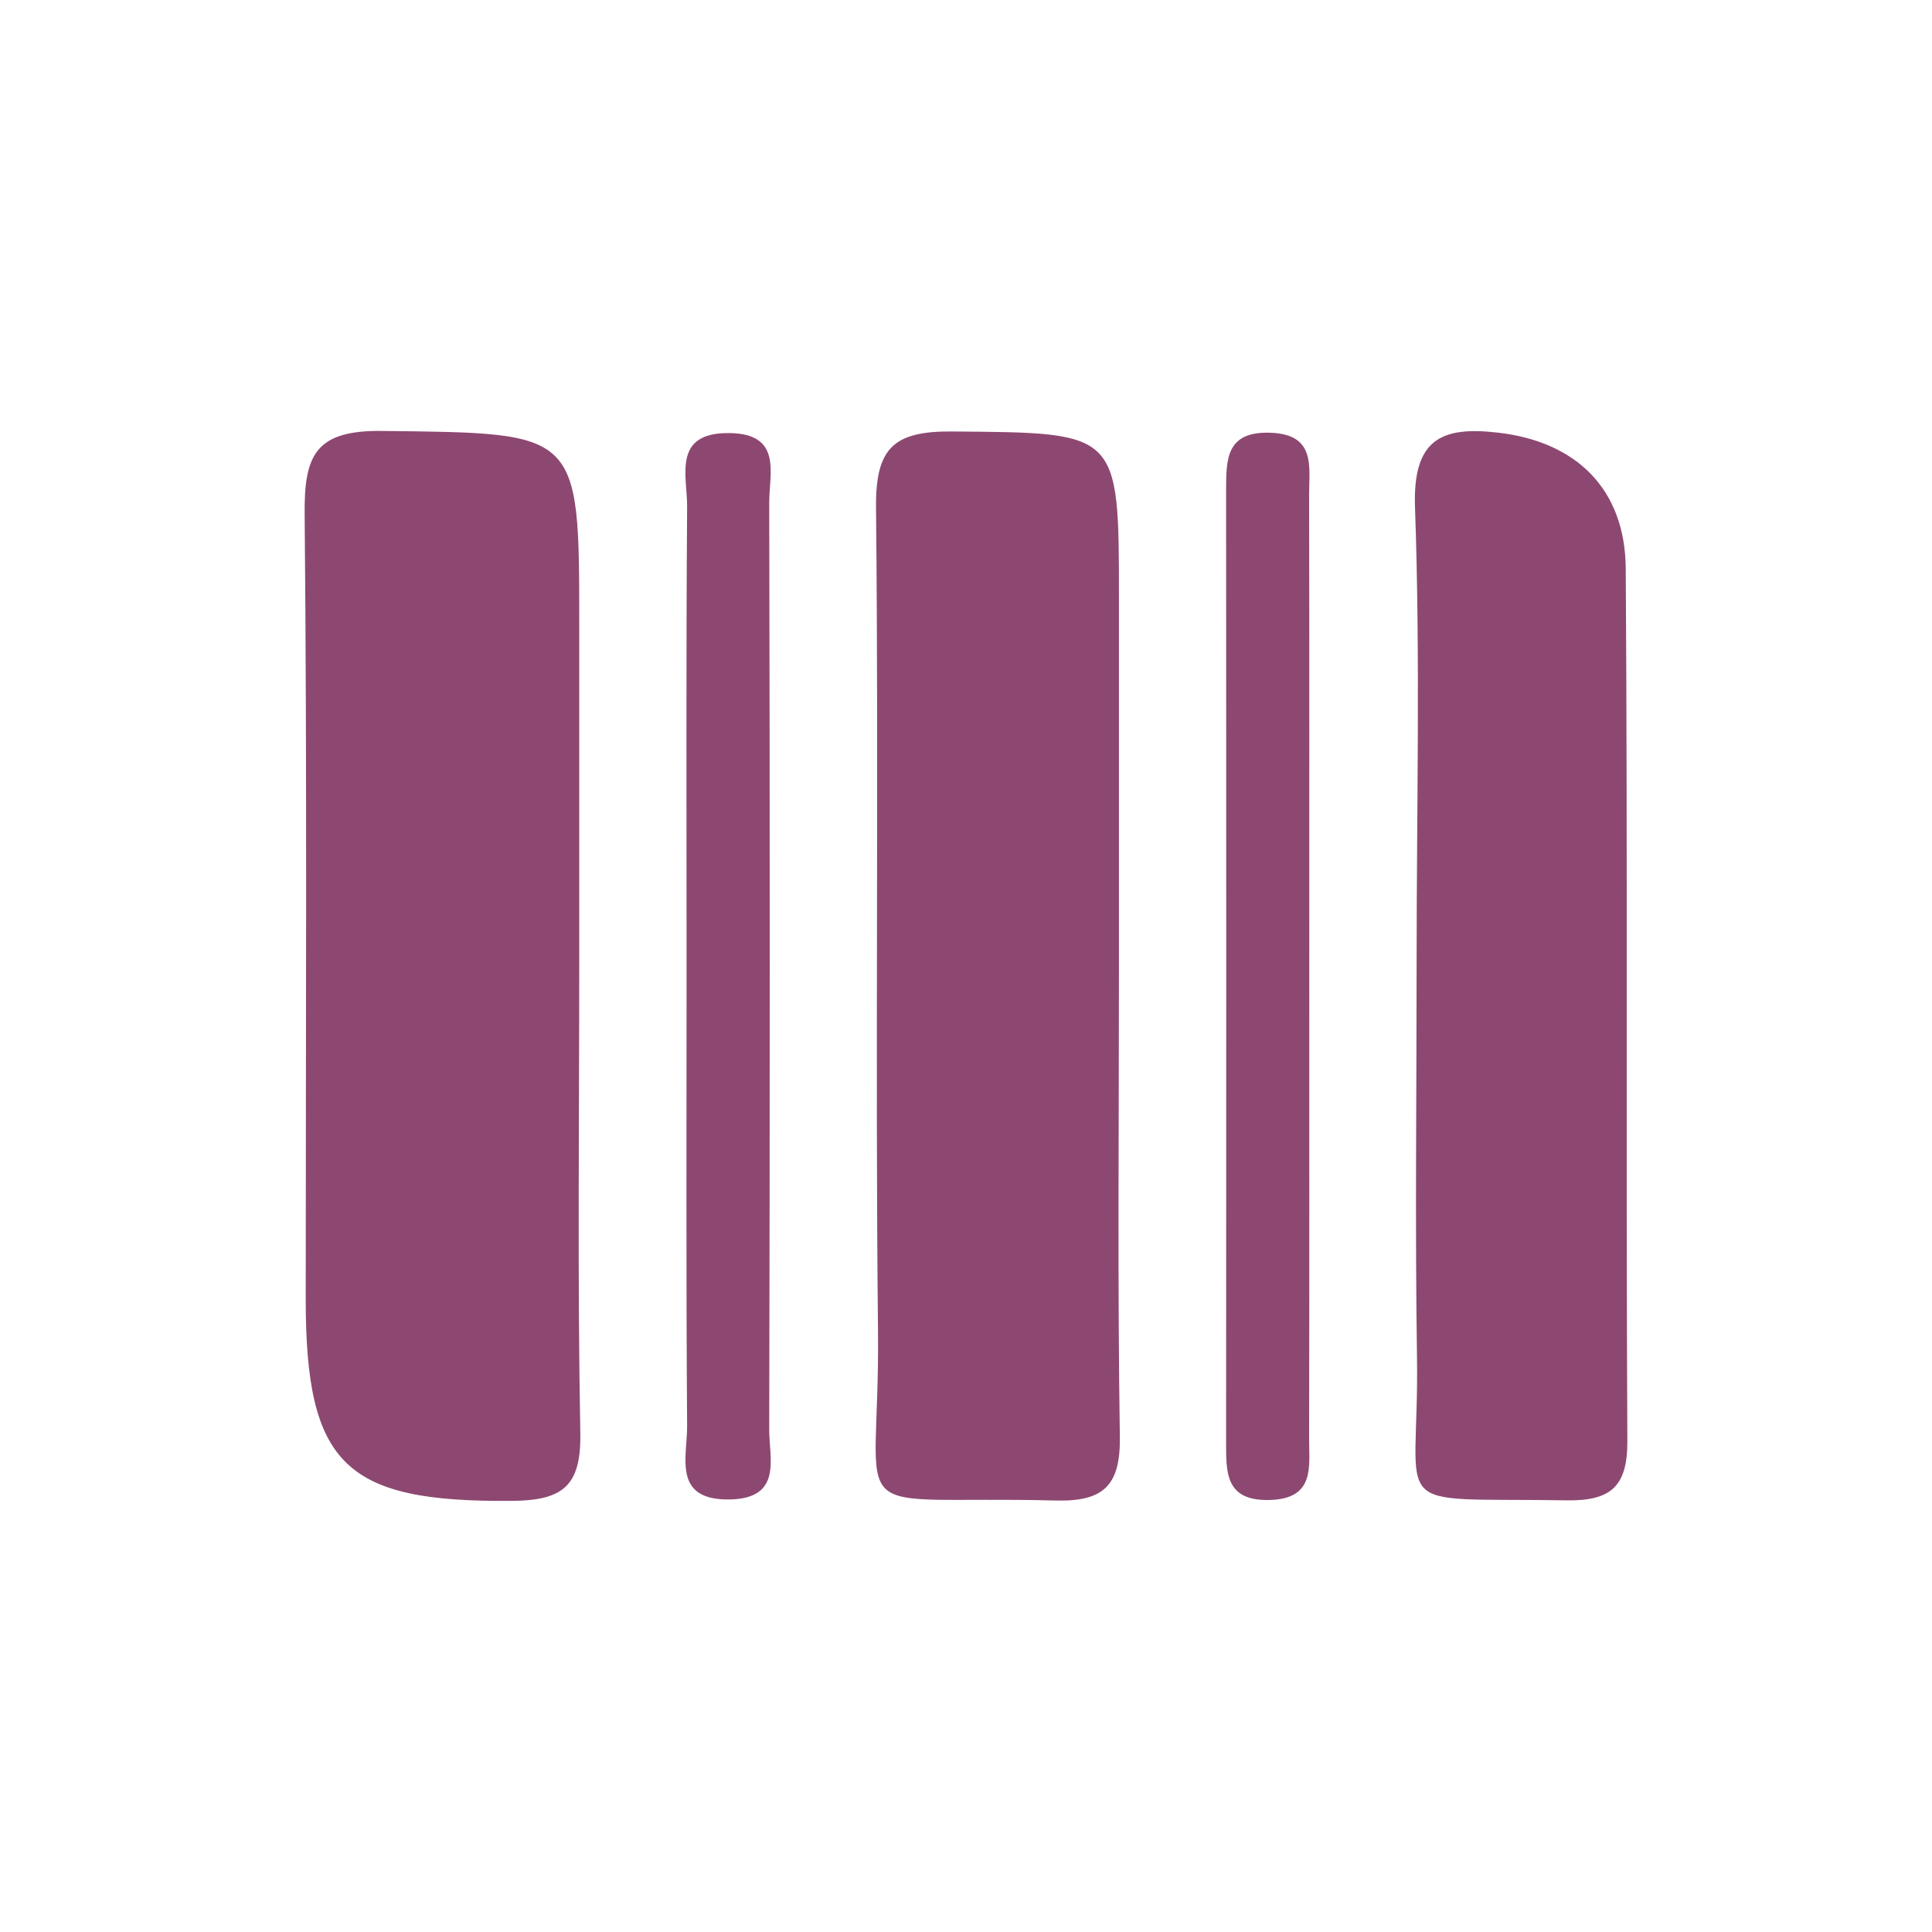 <?xml version="1.0" encoding="utf-8"?>
<!-- Generator: Adobe Illustrator 25.2.3, SVG Export Plug-In . SVG Version: 6.00 Build 0)  -->
<svg version="1.1" id="Capa_1" xmlns="http://www.w3.org/2000/svg" xmlns:xlink="http://www.w3.org/1999/xlink" x="0px" y="0px"
	 viewBox="0 0 1080 1080" style="enable-background:new 0 0 1080 1080;" xml:space="preserve">
<style type="text/css">
	.st0{fill:#8D4871;}
</style>
<g>
	<path class="st0" d="M323.8,539.5c0,87.2-1,174.4,0.6,261.6c0.5,29.4-9.5,37.7-38.3,37.9c-92.9,0.8-115.2-19.8-115.2-112.7
		c0-146.3,0.8-292.7-0.6-439c-0.3-33,6.1-46.9,43.5-46.4c110,1.3,110-0.4,110,107.9C323.8,412.4,323.8,476,323.8,539.5z"/>
	<path class="st0" d="M625.5,542.2c0,87-0.8,174,0.5,261c0.4,27-8.9,36.3-35.8,35.6c-123.1-3.1-98.2,16.7-99.4-94.9
		c-1.6-153.4,0.5-306.8-1.1-460.1c-0.3-33.2,9.6-42.9,42.6-42.6c93.2,0.8,93.2-0.6,93.2,93.1C625.5,403.5,625.5,472.8,625.5,542.2z"
		/>
	<path class="st0" d="M791.9,536.7c0-84.3,2.1-168.6-0.9-252.8c-1.4-38.5,14.7-45.8,46.8-42c43.2,5.1,70.7,31.3,71,76
		c1.1,162.6,0.1,325.2,0.9,487.8c0.1,25.4-9.4,33.4-34,33c-103.1-1.7-82.2,9.5-83.6-80.3C791,684.6,791.9,610.7,791.9,536.7z"/>
	<path class="st0" d="M383.8,540.2c0-85.7-0.3-171.4,0.3-257c0.1-17.2-8.5-41.7,24-41.1c29.3,0.5,21.9,22.7,21.9,38.7
		c0.4,172.8,0.4,345.7,0,518.5c0,16,7.5,38.2-21.8,38.9c-32.5,0.7-24-23.7-24.1-41C383.5,711.6,383.8,625.9,383.8,540.2z"/>
	<path class="st0" d="M731.9,542.6c0,87.2,0.1,174.3-0.1,261.5c0,15.9,3.4,33.8-22.2,34.4c-24.8,0.6-24.2-15.5-24.2-32.6
		c0.1-177.3,0.1-354.5,0-531.8c0-17.4,0-33,24.6-32.2c25.7,0.8,21.8,19,21.8,34.8C732,365.3,731.9,453.9,731.9,542.6z"/>
</g>
</svg>
